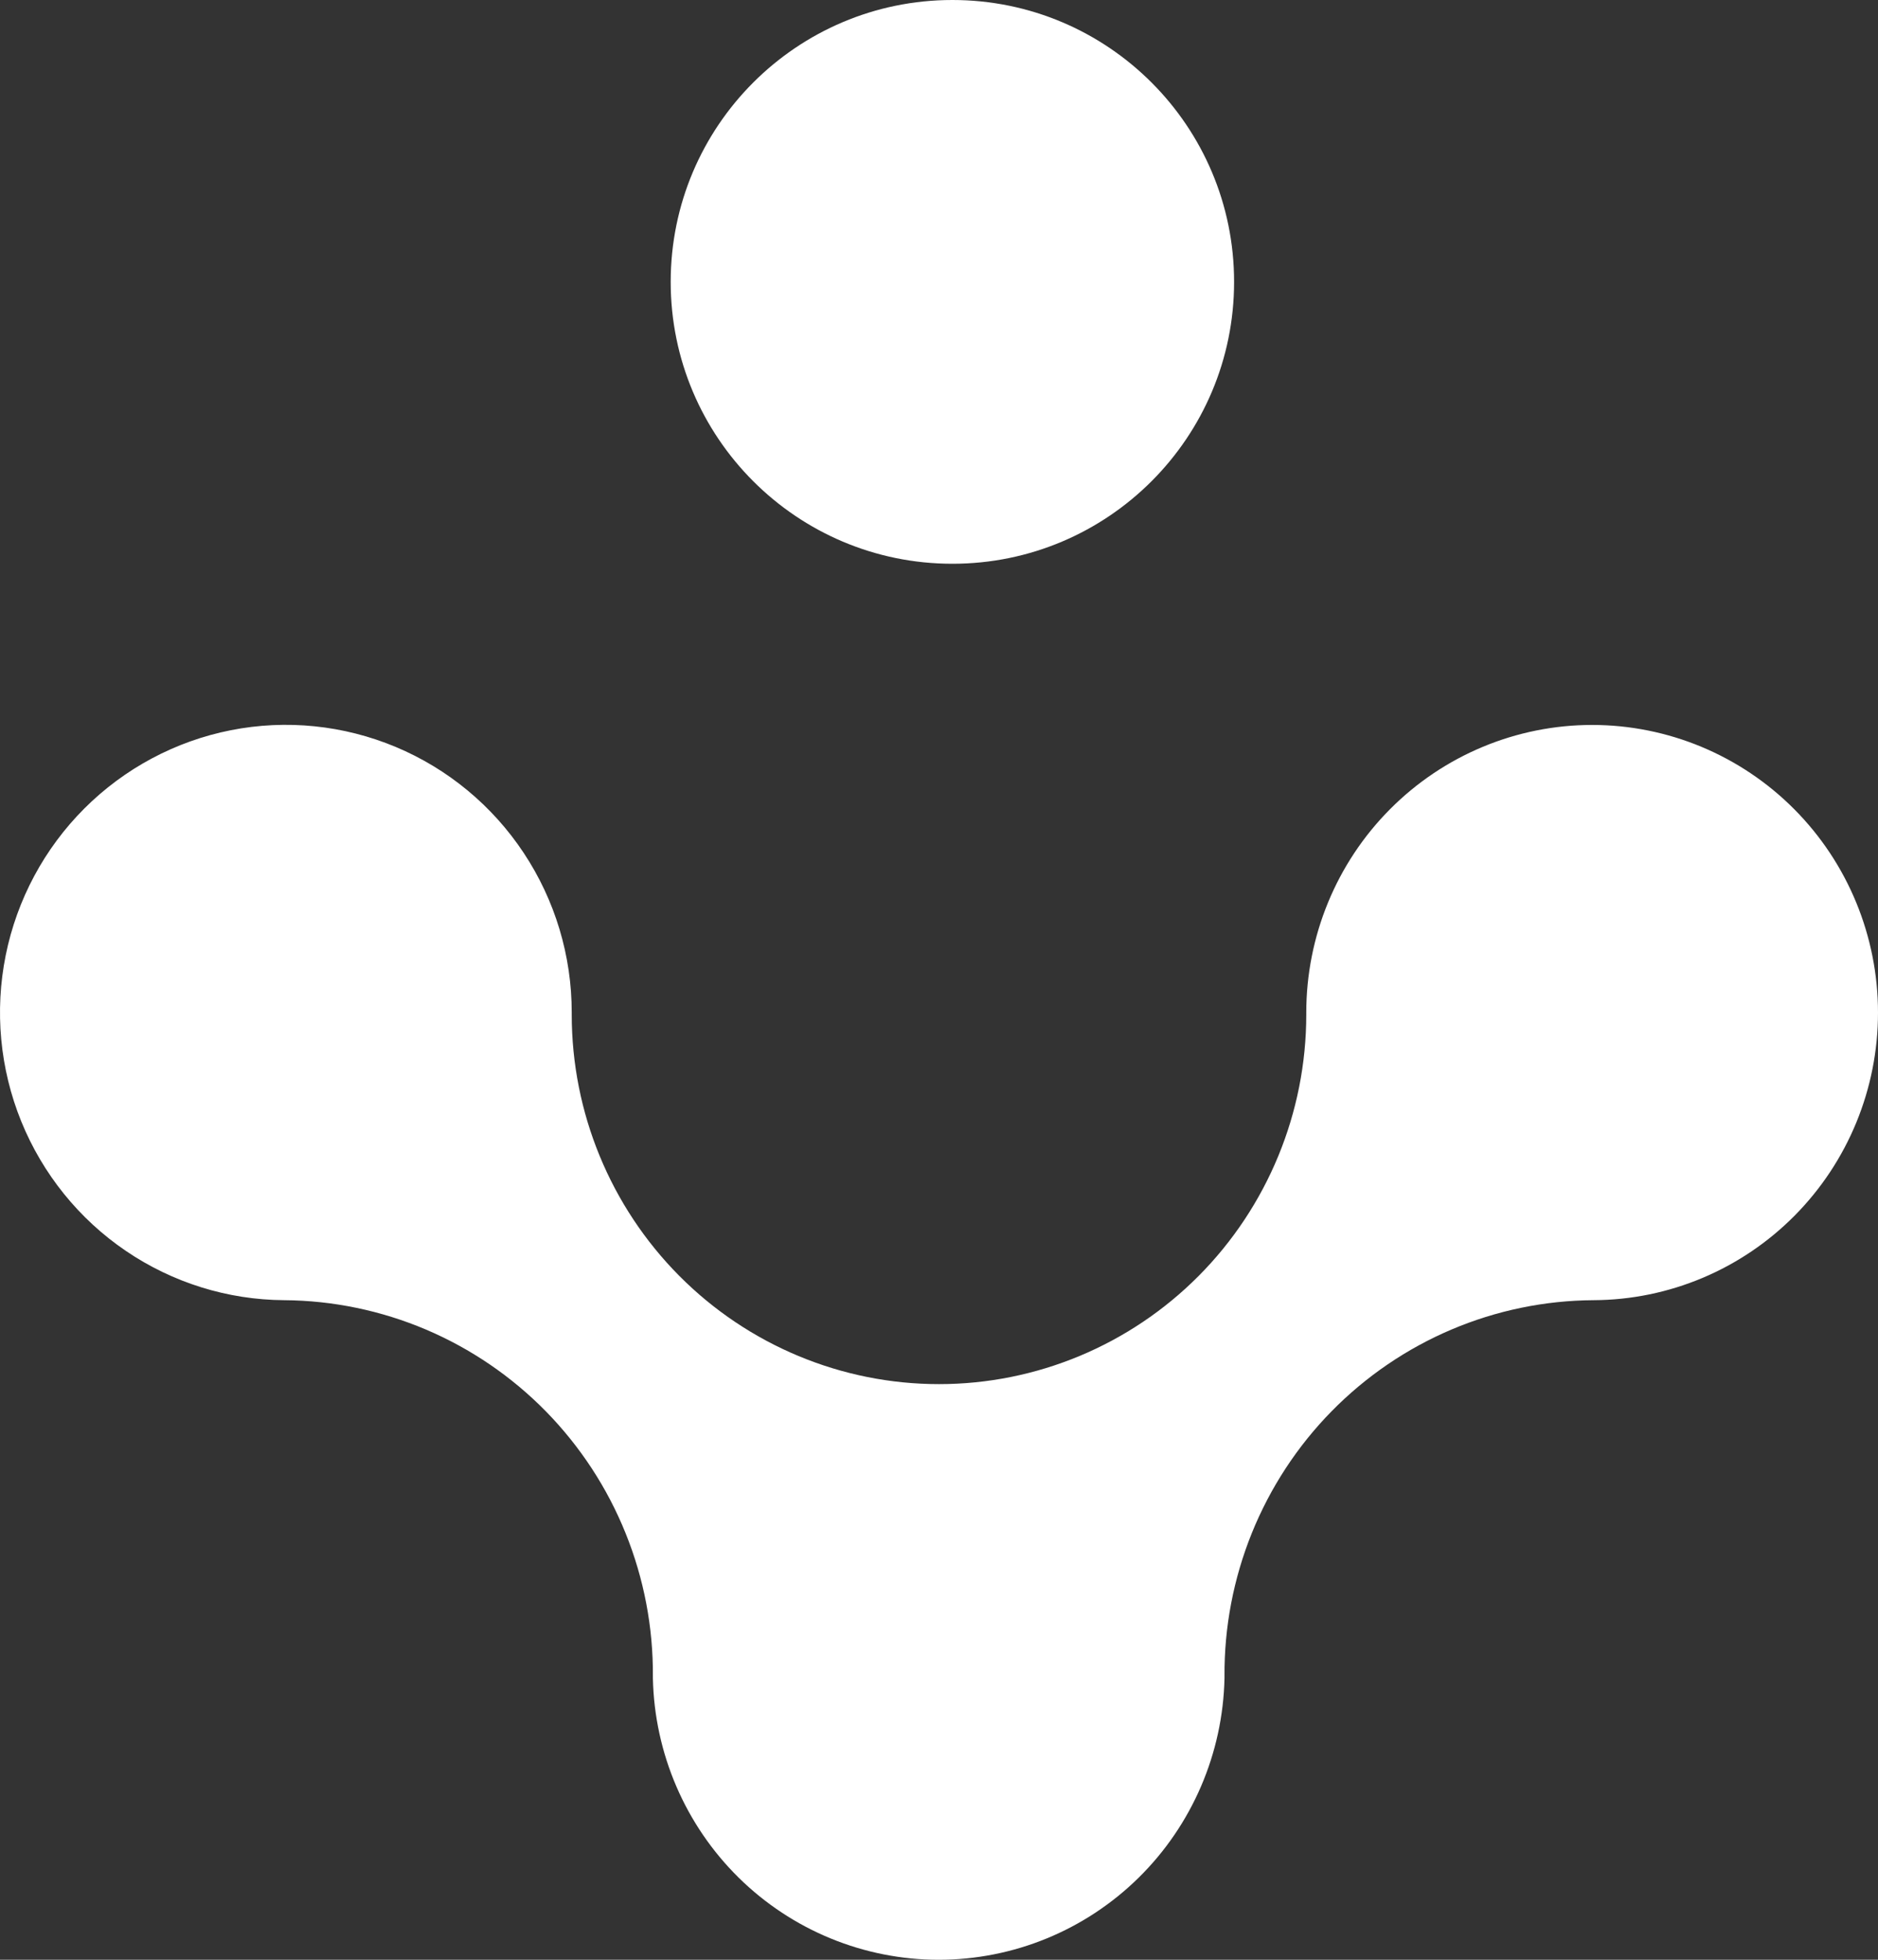 <?xml version="1.0" encoding="UTF-8"?> <svg xmlns="http://www.w3.org/2000/svg" width="46" height="48" viewBox="0 0 46 48" fill="none"><rect x="0" y="0" width="46" height="48" fill="#333333" stroke="none"/> <path d="M46 24.802C46 22.934 45.262 21.141 43.949 19.82C42.636 18.499 40.855 17.756 38.998 17.756C37.141 17.756 35.36 18.499 34.047 19.82C32.733 21.141 31.996 22.934 31.996 24.802C31.996 24.818 31.996 24.833 31.996 24.849C31.996 27.25 31.048 29.552 29.361 31.25C27.674 32.947 25.386 33.901 23 33.901C20.614 33.901 18.326 32.947 16.639 31.25C14.952 29.552 14.004 27.25 14.004 24.849V24.802C14.005 23.41 13.596 22.05 12.829 20.892C12.062 19.733 10.971 18.83 9.694 18.295C8.417 17.76 7.011 17.617 5.654 17.885C4.297 18.153 3.049 18.82 2.067 19.801C1.086 20.782 0.415 22.033 0.14 23.397C-0.135 24.761 -0.003 26.176 0.52 27.465C1.044 28.753 1.934 29.857 3.08 30.636C4.226 31.416 5.576 31.836 6.959 31.845C8.153 31.853 9.334 32.098 10.435 32.565C11.535 33.033 12.533 33.714 13.372 34.569C14.21 35.425 14.874 36.438 15.323 37.552C15.773 38.665 16 39.857 15.992 41.059V41.102C16.03 42.945 16.785 44.699 18.093 45.989C19.402 47.278 21.161 48 22.992 48C24.824 48 26.582 47.278 27.891 45.989C29.2 44.699 29.954 42.945 29.993 41.102V41.056C29.985 39.854 30.213 38.662 30.663 37.548C31.113 36.435 31.777 35.421 32.616 34.566C33.456 33.711 34.454 33.03 35.555 32.563C36.656 32.096 37.837 31.852 39.032 31.845C40.883 31.837 42.655 31.091 43.961 29.771C45.267 28.451 46 26.665 46 24.802Z" fill="white"></path> <path d="M23.328 13.808C27.139 13.808 30.228 10.717 30.228 6.904C30.228 3.091 27.139 0 23.328 0C19.518 0 16.428 3.091 16.428 6.904C16.428 10.717 19.518 13.808 23.328 13.808Z" fill="white"></path> </svg> 